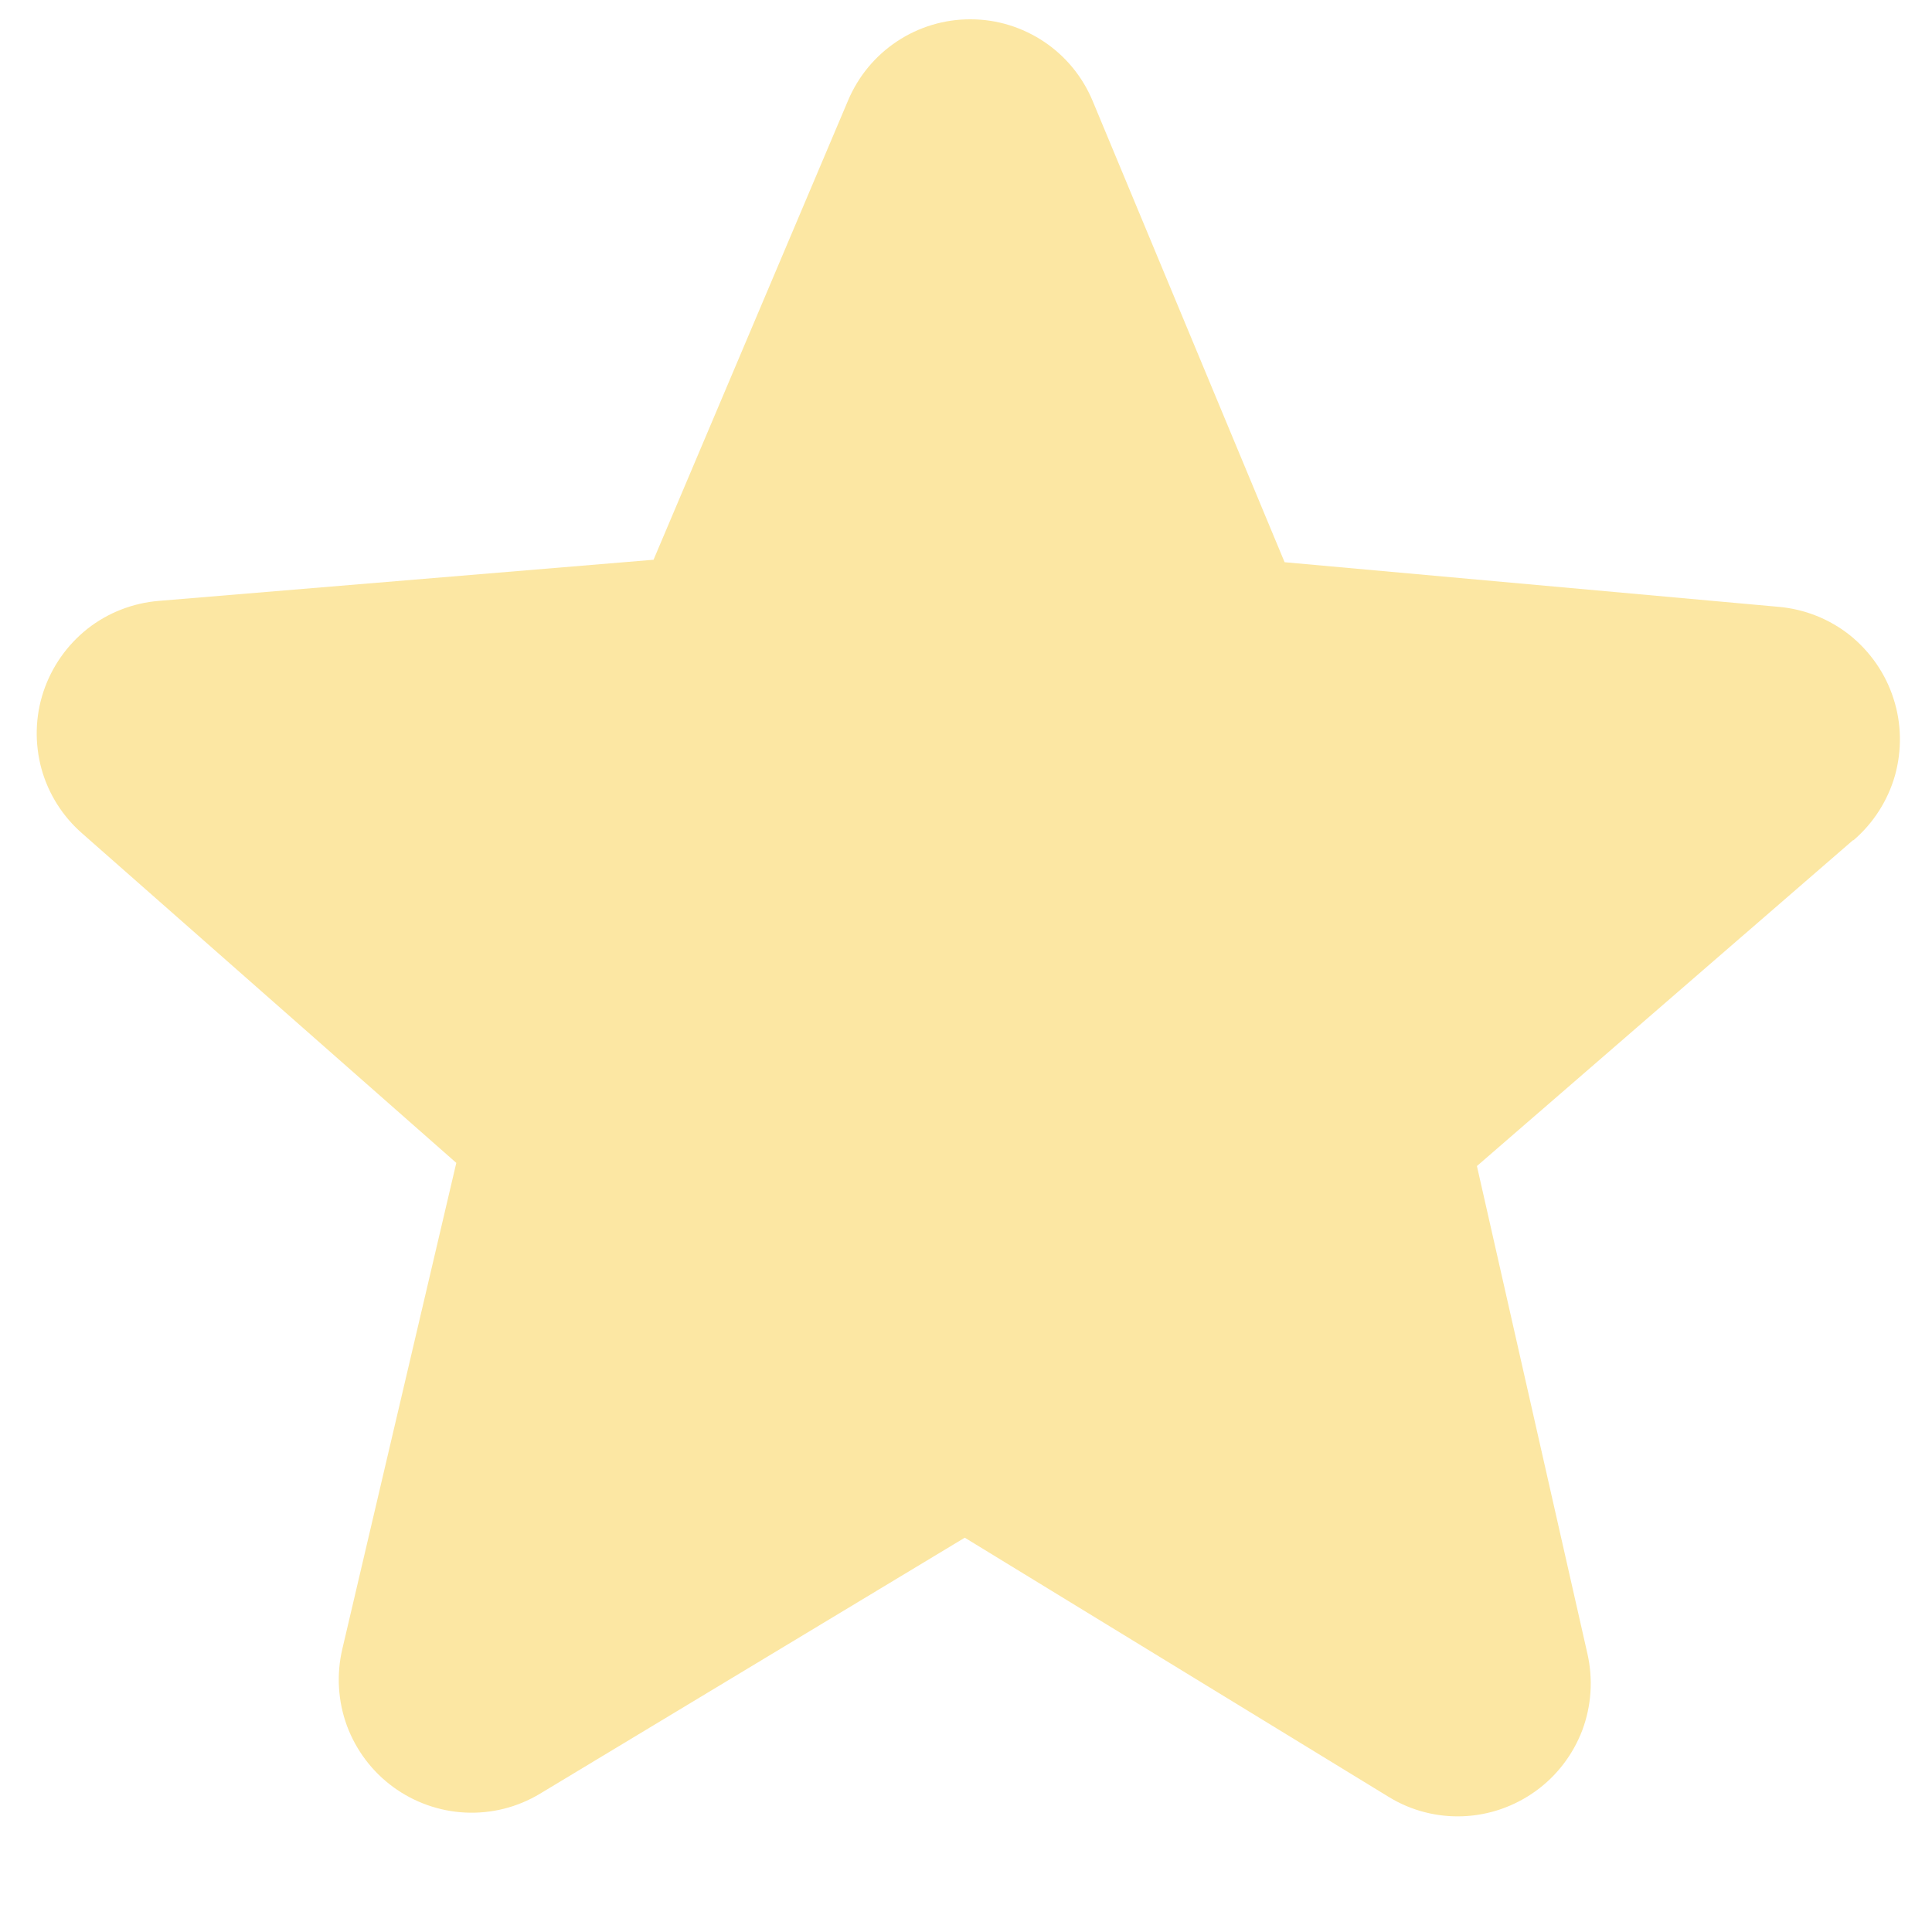 <svg width="11" height="11" viewBox="0 0 11 11" fill="none" xmlns="http://www.w3.org/2000/svg">
<path d="M10.55 4.784L8.409 6.639L9.038 9.415C9.071 9.56 9.061 9.712 9.009 9.851C8.956 9.99 8.864 10.111 8.743 10.198C8.622 10.285 8.479 10.335 8.33 10.341C8.181 10.347 8.034 10.309 7.907 10.231L5.493 8.755L3.074 10.213C2.946 10.29 2.799 10.327 2.65 10.32C2.502 10.313 2.358 10.262 2.238 10.174C2.118 10.086 2.027 9.965 1.975 9.825C1.924 9.685 1.915 9.534 1.949 9.389L2.598 6.621L0.47 4.747C0.357 4.649 0.276 4.521 0.236 4.377C0.197 4.233 0.2 4.081 0.247 3.939C0.294 3.797 0.381 3.673 0.498 3.58C0.615 3.488 0.757 3.433 0.906 3.421L3.721 3.187L4.829 0.571C4.887 0.434 4.984 0.317 5.108 0.235C5.232 0.153 5.378 0.109 5.527 0.11C5.676 0.11 5.821 0.155 5.945 0.238C6.069 0.321 6.165 0.439 6.222 0.577L7.314 3.201L10.126 3.455C10.275 3.468 10.416 3.524 10.533 3.617C10.649 3.711 10.736 3.836 10.781 3.978C10.827 4.12 10.829 4.272 10.789 4.416C10.748 4.559 10.666 4.687 10.553 4.784L10.55 4.784Z" fill="#FCE7A3"/>
</svg>
